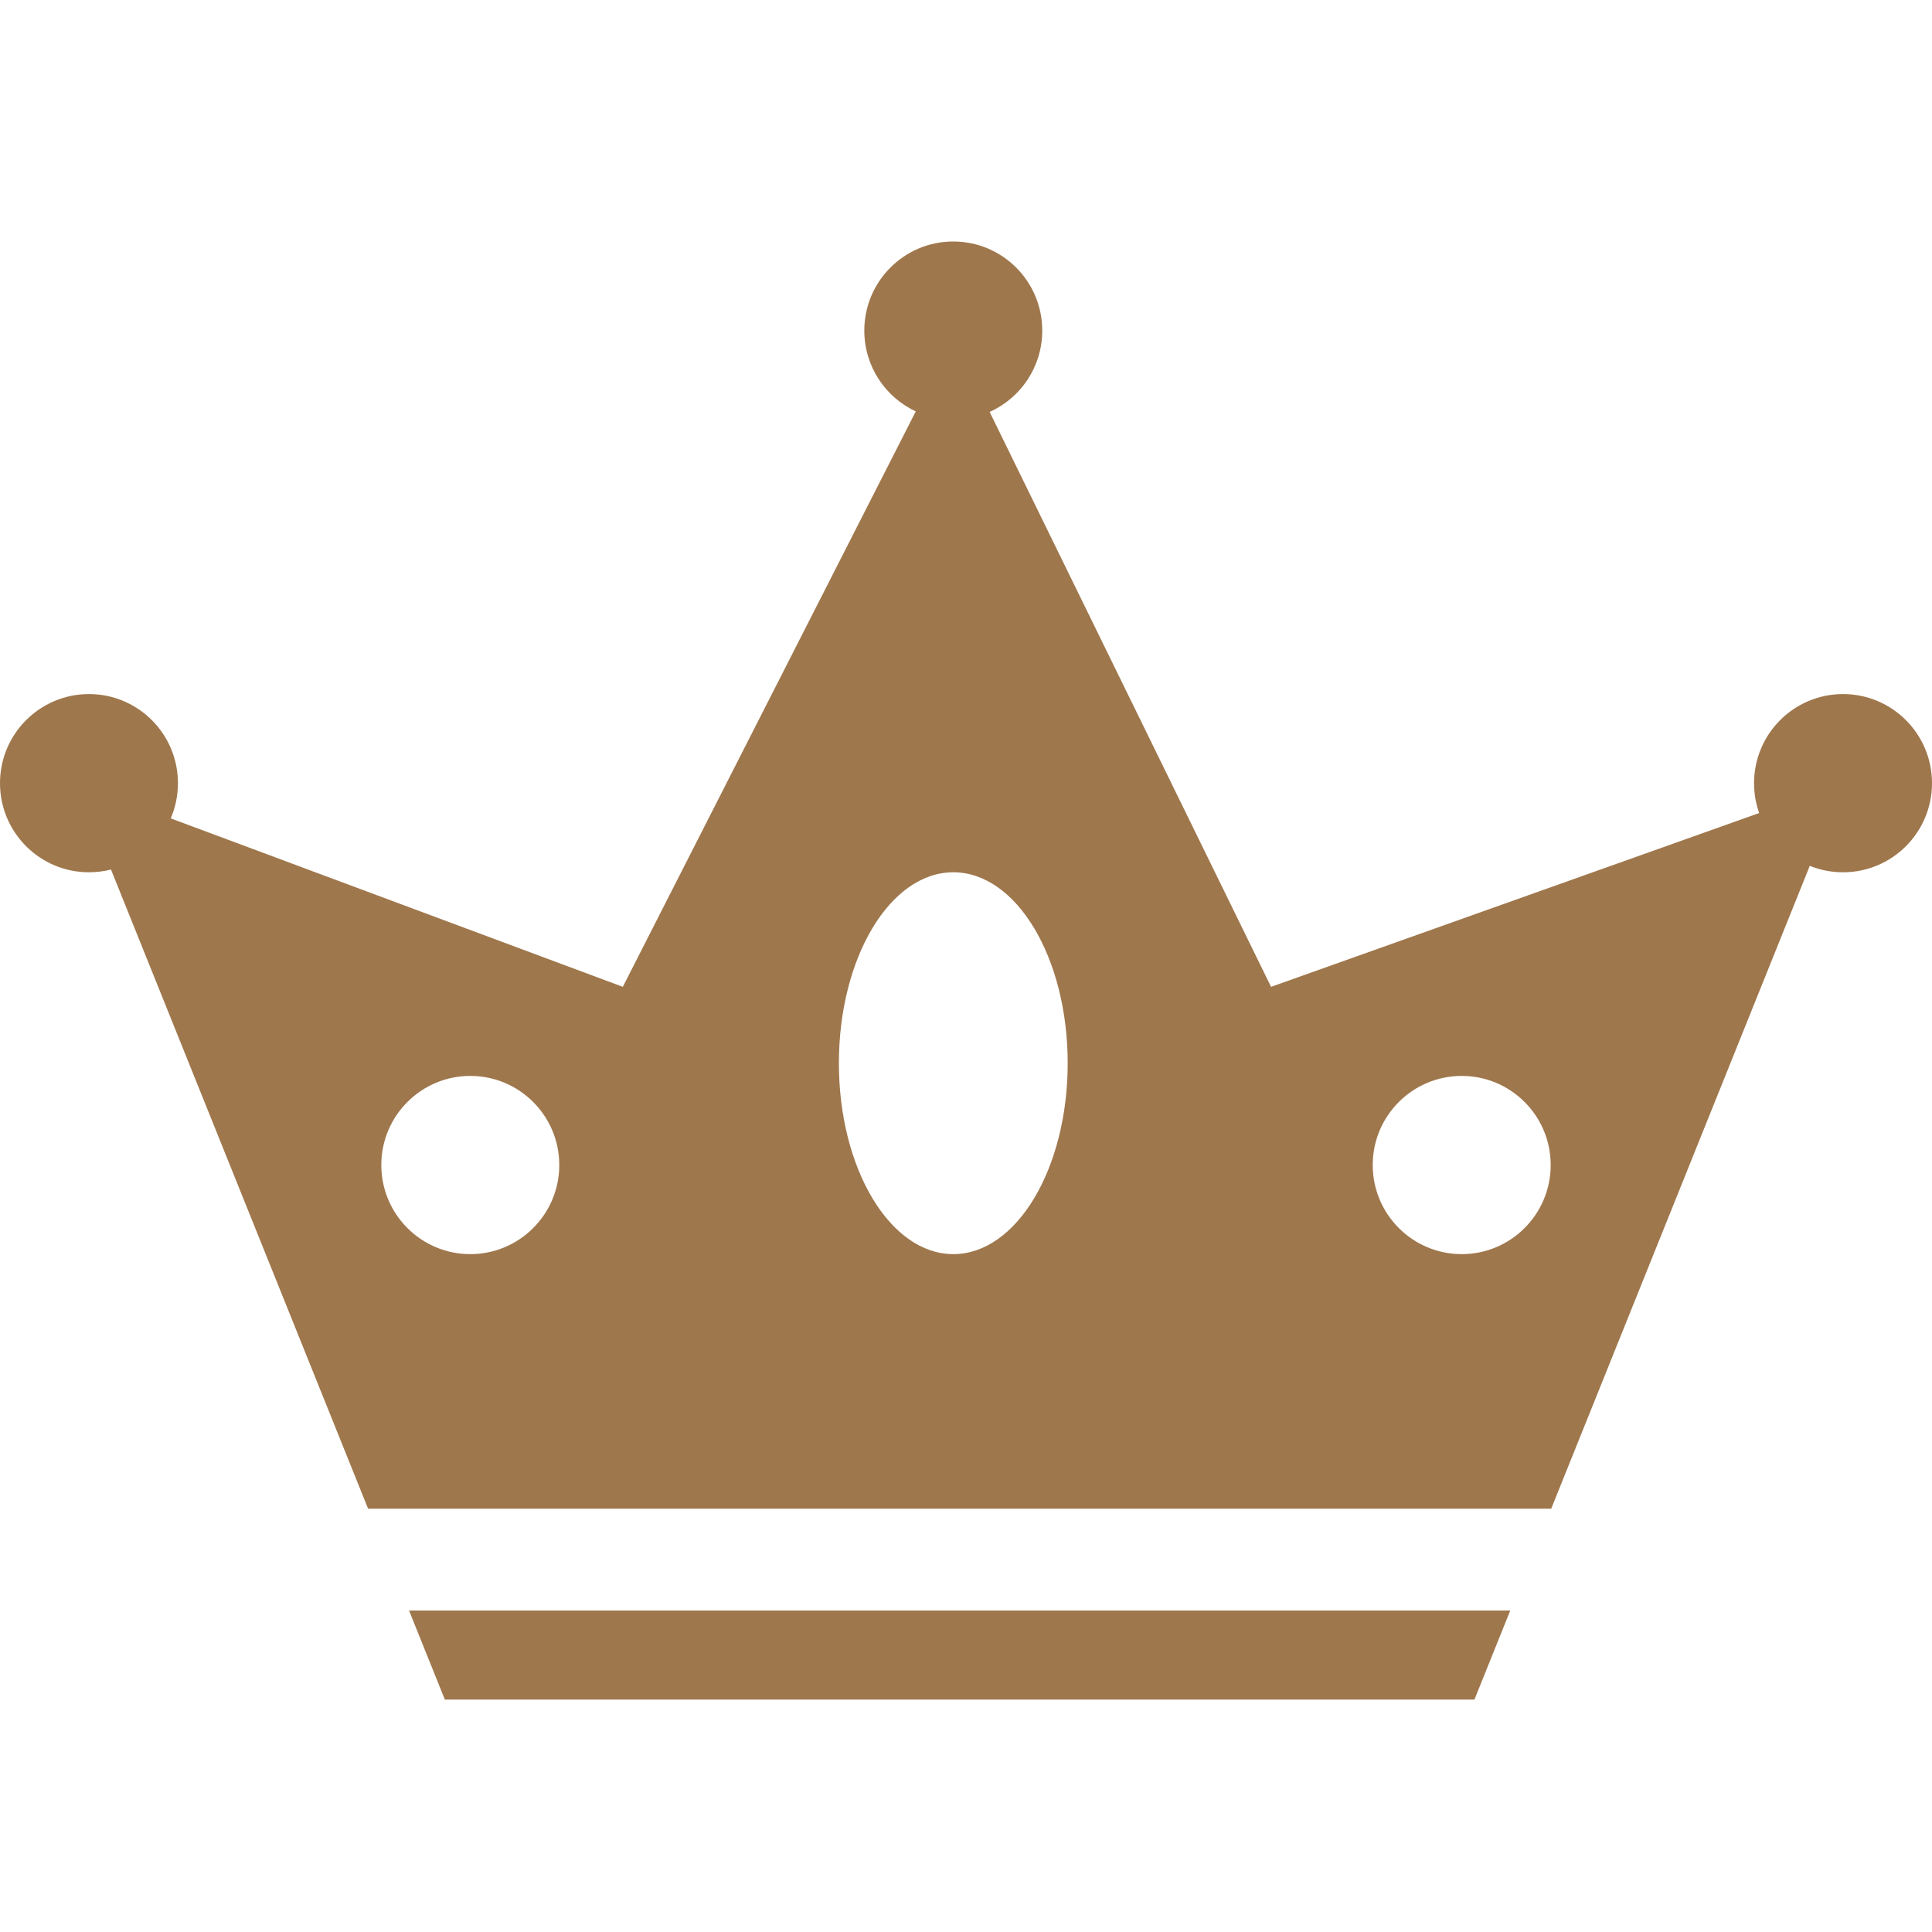 <svg width="96" height="96" viewBox="0 0 96 96" fill="none" xmlns="http://www.w3.org/2000/svg">
<path fill-rule="evenodd" clip-rule="evenodd" d="M49.175 20.469C50.716 19.778 51.789 18.228 51.789 16.427C51.789 13.982 49.81 12 47.368 12C44.927 12 42.947 13.982 42.947 16.427C42.947 18.205 43.994 19.738 45.504 20.442L30.947 49.035L8.484 40.665C8.714 40.128 8.842 39.537 8.842 38.916C8.842 36.471 6.863 34.488 4.421 34.488C1.979 34.488 0 36.471 0 38.916C0 41.361 1.979 43.343 4.421 43.343C4.799 43.343 5.165 43.295 5.515 43.206L18.29 74.966H77.079L89.927 43.023C90.437 43.229 90.995 43.343 91.579 43.343C94.021 43.343 96 41.361 96 38.916C96 36.471 94.021 34.488 91.579 34.488C89.137 34.488 87.158 36.471 87.158 38.916C87.158 39.436 87.248 39.935 87.412 40.399L63.158 49.035L49.175 20.469ZM47.368 62.317C50.508 62.317 53.053 58.069 53.053 52.83C53.053 47.59 50.508 43.343 47.368 43.343C44.229 43.343 41.684 47.59 41.684 52.83C41.684 58.069 44.229 62.317 47.368 62.317ZM27.79 57.889C27.79 60.334 25.81 62.317 23.368 62.317C20.927 62.317 18.947 60.334 18.947 57.889C18.947 55.444 20.927 53.462 23.368 53.462C25.81 53.462 27.79 55.444 27.79 57.889ZM72.632 62.317C75.073 62.317 77.053 60.334 77.053 57.889C77.053 55.444 75.073 53.462 72.632 53.462C70.19 53.462 68.21 55.444 68.21 57.889C68.21 60.334 70.19 62.317 72.632 62.317Z" fill="#9F774C"/>
<path d="M22.105 84.453L20.325 80.026H75.044L73.263 84.453H22.105Z" fill="#9F774C"/>
</svg>
